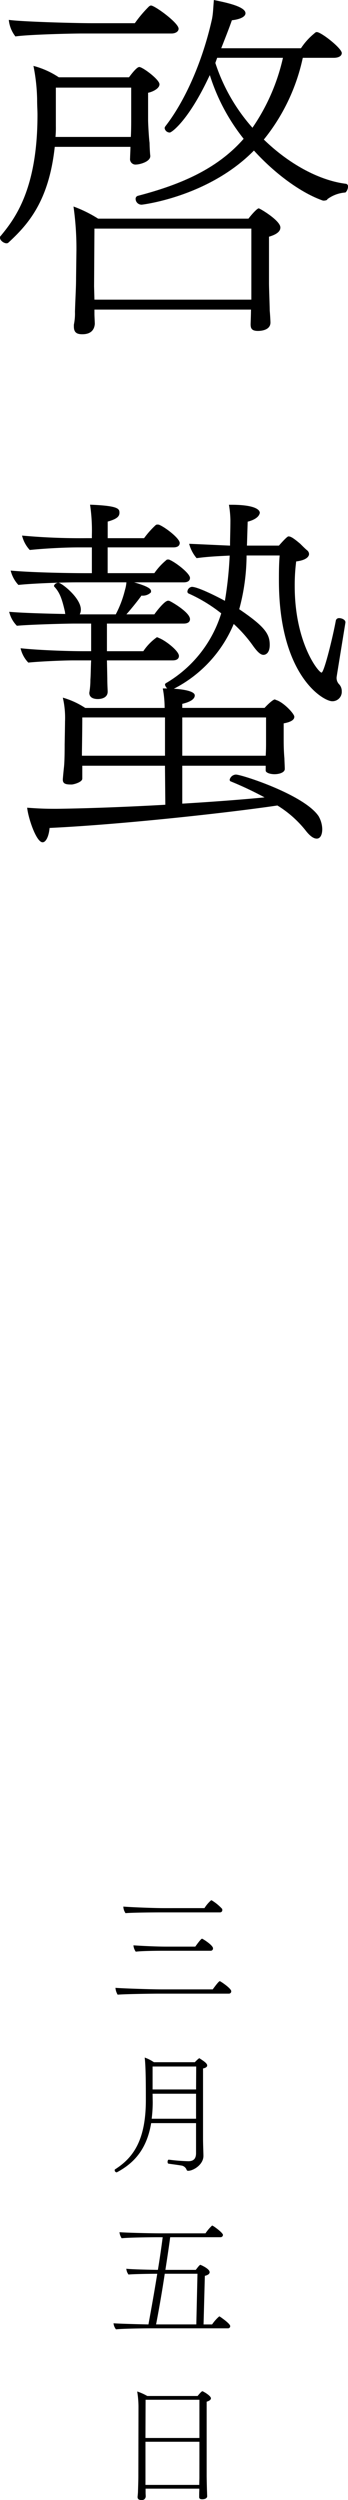<svg xmlns="http://www.w3.org/2000/svg" viewBox="0 0 67.236 482.201"><title>keichitsu</title><g id="レイヤー_2" data-name="レイヤー 2"><g id="レイヤー_1-2" data-name="レイヤー 1"><path d="M30.813,16.259c0,.851-1.419,1.49-2.2,1.633v5.325c0,.5.142,3.337.284,4.33,0,.5.071,2.059.142,2.485V30.1c0,1.135-2.13,1.632-2.7,1.632a1.057,1.057,0,0,1-1.207-1.207c0-.425.071-1.491.071-2.2H10.579C9.443,38.836,5.4,43.31,1.633,46.788a.542.542,0,0,1-.355.142C.71,46.93,0,46.362,0,45.865c0-.142,0-.213.071-.284,2.769-3.337,7.171-9.017,7.171-23.43,0-.994-.071-1.561-.071-3.052a35.849,35.849,0,0,0-.71-6.39,16.3,16.3,0,0,1,4.9,2.2H24.921c.426-.567,1.491-1.987,1.988-1.987C27.548,12.922,30.813,15.336,30.813,16.259ZM34.506,5.538c0,.567-.639.923-1.349.923H15.9c-2.414,0-10.579.213-12.922.567A6.1,6.1,0,0,1,1.7,3.834c2.485.354,12.638.639,16.117.639h8.236a24.019,24.019,0,0,1,2.769-3.266c.142-.071.213-.143.355-.143C29.891,1.064,34.506,4.4,34.506,5.538ZM10.792,16.9v7.456a19.267,19.267,0,0,1-.071,2.058H25.276c.071-1.207.071-2.7.071-3.053V16.9Zm43.38,26.98c0,.64-.5,1.278-2.2,1.775v9.017c0,.852.141,4.473.141,5.254.072.71.142,2.058.142,2.272,0,1.562-1.987,1.633-2.414,1.633-1.207,0-1.42-.5-1.42-1.278,0-.284.072-1.846.072-2.84H18.247v.852c0,.426.071,1.633.071,1.917-.071.852-.5,1.988-2.414,1.988-.994,0-1.633-.284-1.633-1.491v-.355a10.427,10.427,0,0,0,.213-2.485c.071-2.556.213-4.544.213-6.532l.071-5.325A57.59,57.59,0,0,0,14.2,39.83a24.479,24.479,0,0,1,4.757,2.343H48c.71-.923,1.7-1.987,1.987-1.987C50.2,40.186,54.172,42.528,54.172,43.877Zm-5.609.213H18.247l-.071,11.147.071,2.556H48.563V44.09ZM67.236,36c0,.5-.355,1.136-.568,1.136A6.564,6.564,0,0,0,63.26,38.41l-.071.142a1.338,1.338,0,0,1-.568.142h-.213c-3.905-1.348-8.946-4.828-13.347-9.656-8.8,8.946-21.584,10.438-21.655,10.438A1.139,1.139,0,0,1,26.2,38.339a.6.6,0,0,1,.426-.568c8.449-2.2,15.407-5.253,20.448-11a37.958,37.958,0,0,1-6.532-12.284l-.284.569c-3.905,8.235-7.1,10.508-7.455,10.508a1,1,0,0,1-.994-.853c0-.142.071-.213.142-.354,3.763-4.829,7.171-12.425,9.017-20.732.213-1.137.213-1.988.355-3.621,2.058.426,6.106,1.207,6.106,2.556,0,.568-.782,1.135-2.627,1.348-.569,1.634-1.279,3.408-2.059,5.4H58.148a12.632,12.632,0,0,1,2.557-2.84c.212-.213.355-.284.5-.284.852,0,4.828,3.124,4.828,4.047,0,.5-.5.922-1.562.922H58.5a37.54,37.54,0,0,1-7.525,15.762c4.969,4.828,10.792,7.881,15.761,8.521A.5.5,0,0,1,67.236,36ZM41.96,11.146l-.355.995a35.306,35.306,0,0,0,7.171,12.5,38.834,38.834,0,0,0,5.893-13.491Z"/><path d="M36.707,119.421c0,.426-.284.852-1.207.852H20.661V125.6H27.69a10.272,10.272,0,0,1,2.627-2.7,1.2,1.2,0,0,1,.355.142c1.207.426,3.9,2.485,3.9,3.479,0,.426-.285.852-1.207.852H20.661l.071,3.479c0,1.278.071,2.129.071,2.556,0,1.065-.994,1.42-1.917,1.42-.71,0-1.633-.213-1.633-1.207a14.6,14.6,0,0,0,.213-2.557c.071-.78.071-2.342.142-3.691H14.2c-2.059,0-6.745.213-8.733.426a5.873,5.873,0,0,1-1.491-2.769c3.2.355,8.875.568,12,.568h1.633v-5.325H14.484c-2.059,0-9.23.213-11.218.426A5.641,5.641,0,0,1,1.775,118c2.272.213,7.1.355,10.863.426a.532.532,0,0,1-.071-.355c-.568-2.485-.994-3.763-2.059-4.9a.218.218,0,0,1-.071-.142c0-.284.426-.639.852-.639.568,0,4.331,2.911,4.331,5.183a1.965,1.965,0,0,1-.213.923h6.958a20.617,20.617,0,0,0,1.775-4.686,6.962,6.962,0,0,0,.284-1.491H14.7c-2.627,0-8.52.213-11.147.5a6.222,6.222,0,0,1-1.491-2.769c3.763.355,10.792.5,14.484.5H17.75v-4.97H15.194c-2.769,0-6.674.213-9.443.5A6.216,6.216,0,0,1,4.26,103.3a122.792,122.792,0,0,0,12.425.5H17.75v-.568A34.049,34.049,0,0,0,17.4,97.34c5.467.214,5.68.781,5.68,1.562,0,.71-.5,1.207-2.272,1.7v3.2h7.029a17.394,17.394,0,0,1,2.2-2.485.521.521,0,0,1,.425-.142.768.768,0,0,1,.355.071c1.279.568,3.906,2.627,3.906,3.48,0,.425-.284.851-1.207.851H20.8v4.97H29.82a12.581,12.581,0,0,1,2.272-2.484.389.389,0,0,1,.355-.143.533.533,0,0,1,.355.071c1.278.568,3.905,2.627,3.905,3.479,0,.427-.284.852-1.207.852H25.915c2.982.852,3.266,1.349,3.266,1.7,0,.142,0,.213-.071.284a2.226,2.226,0,0,1-1.775.568c-.71.994-1.917,2.485-2.911,3.621h5.4c.071-.142,1.917-2.627,2.627-2.627a.533.533,0,0,1,.355.071C33.3,116.155,36.707,118.143,36.707,119.421Zm28.328,11.218a1.736,1.736,0,0,0,.426,1.278,1.924,1.924,0,0,1,.568,1.42,1.806,1.806,0,0,1-1.846,1.917c-1.7,0-10.294-4.9-10.294-23.288,0-1.491,0-3.124.141-4.828H47.641a40.207,40.207,0,0,1-1.42,10.366c5.041,3.408,5.892,4.828,5.892,6.887,0,1.917-1.135,1.917-1.207,1.917-.5,0-1.065-.426-1.988-1.7a25.755,25.755,0,0,0-3.762-4.26,24.712,24.712,0,0,1-11.573,12.5c.284,0,4.047.213,4.047,1.278,0,1.136-2.2,1.562-2.414,1.633v.781h15.9c.568-.639,1.632-1.634,1.987-1.634a.251.251,0,0,1,.143.072l.212.071c1.42.5,3.409,2.627,3.409,3.194,0,.71-.924,1.066-2.059,1.279v2.768c0,1.066,0,2.414.142,3.977,0,.284.07,1.633.07,1.917v.141c0,.64-.994,1-1.987,1-.852,0-1.7-.285-1.7-.71v-.923H35.216v7.312c5.892-.354,11.5-.78,15.9-1.207a68.546,68.546,0,0,0-6.461-3.053.36.36,0,0,1-.284-.354,1.3,1.3,0,0,1,1.207-.994c1.136,0,13.206,3.9,15.974,8.022a5.268,5.268,0,0,1,.71,2.486c0,1.064-.355,1.845-1.065,1.845-.568,0-1.278-.425-2.2-1.632a21.01,21.01,0,0,0-5.4-4.757c-9.584,1.42-30.316,3.691-44.019,4.331-.142,1.633-.71,2.768-1.349,2.768-1.207,0-2.769-4.615-2.982-6.674,2.769.213,4.189.213,5.751.213,5.751-.071,13.419-.354,20.945-.781l-.071-7.525H15.9v2.485c0,.639-1.42,1.065-1.988,1.136-.923,0-1.775,0-1.775-.923v-.071c0-.142.142-1.633.213-2.273.142-1.136.142-3.762.142-4.472,0,0,.071-3.763.071-4.4a17.212,17.212,0,0,0-.426-4.615,15.613,15.613,0,0,1,4.331,1.988H31.808a20.534,20.534,0,0,0-.355-3.763h.852l-.142-.142a1.4,1.4,0,0,1-.284-.568.373.373,0,0,1,.142-.285,23.692,23.692,0,0,0,10.721-13.489,29.5,29.5,0,0,0-6.319-3.834.391.391,0,0,1-.214-.355.987.987,0,0,1,.853-.923c1.136,0,4.686,1.775,6.39,2.7a72.135,72.135,0,0,0,.923-8.733c-.995.071-3.834.142-6.39.5a7.026,7.026,0,0,1-1.421-2.7v-.072c3.267.142,6.178.284,7.881.355,0-1.42.072-3.053.072-4.97a20.064,20.064,0,0,0-.285-2.911h.427c4.686,0,5.537.994,5.537,1.562-.141.852-1.207,1.42-2.342,1.7l-.143,4.615h6.178c1.561-1.775,1.775-1.775,1.845-1.775.427,0,.923.284,2.272,1.42.5.5.994.994,1.349,1.279a.957.957,0,0,1,.355.709c0,.213-.142,1.136-2.484,1.42a36.189,36.189,0,0,0-.285,4.757c0,11,4.615,16.685,5.184,16.685.5,0,2.2-6.958,2.769-10.082a.62.62,0,0,1,.638-.426c.568,0,1.207.354,1.207.781v.071C65.035,130.567,65.035,130.567,65.035,130.639Zm-33.156,7.739H15.9c0,2.343-.071,6.674-.071,6.674v.71H31.879Zm19.524,0H35.216v7.384H51.333c.07-.994.07-2.059.07-2.343Z"/><path d="M44.677,384.052a.444.444,0,0,1-.474.475H30.556c-1.025,0-6.649.075-7.823.2a2.959,2.959,0,0,1-.425-1.325c1,.1,6.773.3,8.948.3H41.1c1.15-1.574,1.3-1.574,1.35-1.574a.342.342,0,0,1,.15.05C43.228,382.553,44.677,383.6,44.677,384.052Zm-1.724-15.671a.437.437,0,0,1-.45.474H30.98c-1.049,0-5.573.026-6.723.151a2.286,2.286,0,0,1-.424-1.275c1,.1,5.648.3,7.823.3H39.5a6.919,6.919,0,0,1,1.3-1.524.338.338,0,0,1,.15.05,9.122,9.122,0,0,1,1.925,1.574A.373.373,0,0,1,42.953,368.381Zm-1.8,7.4a.437.437,0,0,1-.45.475H31.431c-1.05,0-4.049.025-5.2.175a2.412,2.412,0,0,1-.45-1.225c1.025.075,4.149.25,6.348.25h5.6c.325-.45,1.1-1.524,1.3-1.524a.19.19,0,0,1,.125.049C39.628,374.229,41.153,375.254,41.153,375.779Z"/><path d="M40.028,398.382c0,.274-.3.474-.8.574V412.5c0,1.075.075,2.749.075,3.324,0,1.7-1.975,2.874-2.95,2.874a.289.289,0,0,1-.3-.2,1.283,1.283,0,0,0-1.05-.824c-.575-.1-1.55-.225-2.425-.35-.15-.025-.2-.176-.2-.35,0-.2.076-.425.225-.425h.025a36.443,36.443,0,0,0,3.749.3c.9,0,1.5-.375,1.5-1.55v-5.8H29.206c-.825,4.948-3.224,7.673-6.6,9.473-.025.024-.05.024-.1.024a.433.433,0,0,1-.35-.425.189.189,0,0,1,.1-.175c3.524-2.249,5.924-5.648,5.924-13.346,0-2.475,0-6.4-.225-8.2a7.42,7.42,0,0,1,1.774.9h7.923a5.332,5.332,0,0,1,.775-.726c.025-.024.05-.05.075-.05s.025.026.05.026C39.529,397.632,40.028,398.007,40.028,398.382ZM29.481,403.83l.025,1.6a25.956,25.956,0,0,1-.2,3.224h8.573V403.83Zm0-5.249v4.424h8.4l.025-4.424Z"/><path d="M44.478,448.651a.413.413,0,0,1-.451.426H29.081c-1.024,0-5.523.05-6.673.2a2.251,2.251,0,0,1-.475-1.174c.875.075,4.374.175,6.748.225.2-1.125.975-5.249,1.7-9.772h-.225c-.875,0-4.5.049-5.324.149a2.123,2.123,0,0,1-.425-1.125c.825.125,4.6.2,6.1.226.35-2.125.675-4.325.925-6.3h-1.05c-1.025,0-5.724.05-6.874.2a2.548,2.548,0,0,1-.424-1.175c1,.1,5.823.225,8,.225H39.7a8.6,8.6,0,0,1,1.275-1.5.342.342,0,0,1,.149.05c.45.25,1.95,1.375,1.95,1.749a.453.453,0,0,1-.475.45H32.88c-.1.849-.45,3.249-.924,6.3h5.873c.7-.951.825-.975.9-.975,0,0,1.774.725,1.774,1.425,0,.224-.174.524-.924.7l-.25,9.373h1.65a7.961,7.961,0,0,1,1.374-1.55.37.37,0,0,1,.15.05C42.528,446.853,44.478,448.152,44.478,448.651Zm-12.647-10.1c-.45,3.023-1.05,6.523-1.675,9.772h7.773l.225-9.772Z"/><path d="M40.753,462.581c0,.2-.175.45-.824.65V477.6c0,.3.05,2.8.074,3.048,0,.276.025.75.025.826,0,.2-.174.575-.974.575-.425,0-.575-.151-.575-.45,0-.125,0-.925.025-1.175V480H28.131v.825c0,.125.025.55.025.675a.735.735,0,0,1-.849.7c-.35,0-.725-.125-.725-.574v-.075c0-.026.05-.425.075-.875.025-.925.075-2.275.075-2.975l.025-13.472a18.566,18.566,0,0,0-.25-2.973,10.7,10.7,0,0,1,1.95.874h9.722c.525-.65.825-.925.925-.925S40.753,462.057,40.753,462.581Zm-2.224.275h-10.4l-.025,7.373H38.529Zm0,8.1H28.106v8.323H38.5c0-.525.025-1.125.025-1.325Z"/></g></g></svg>